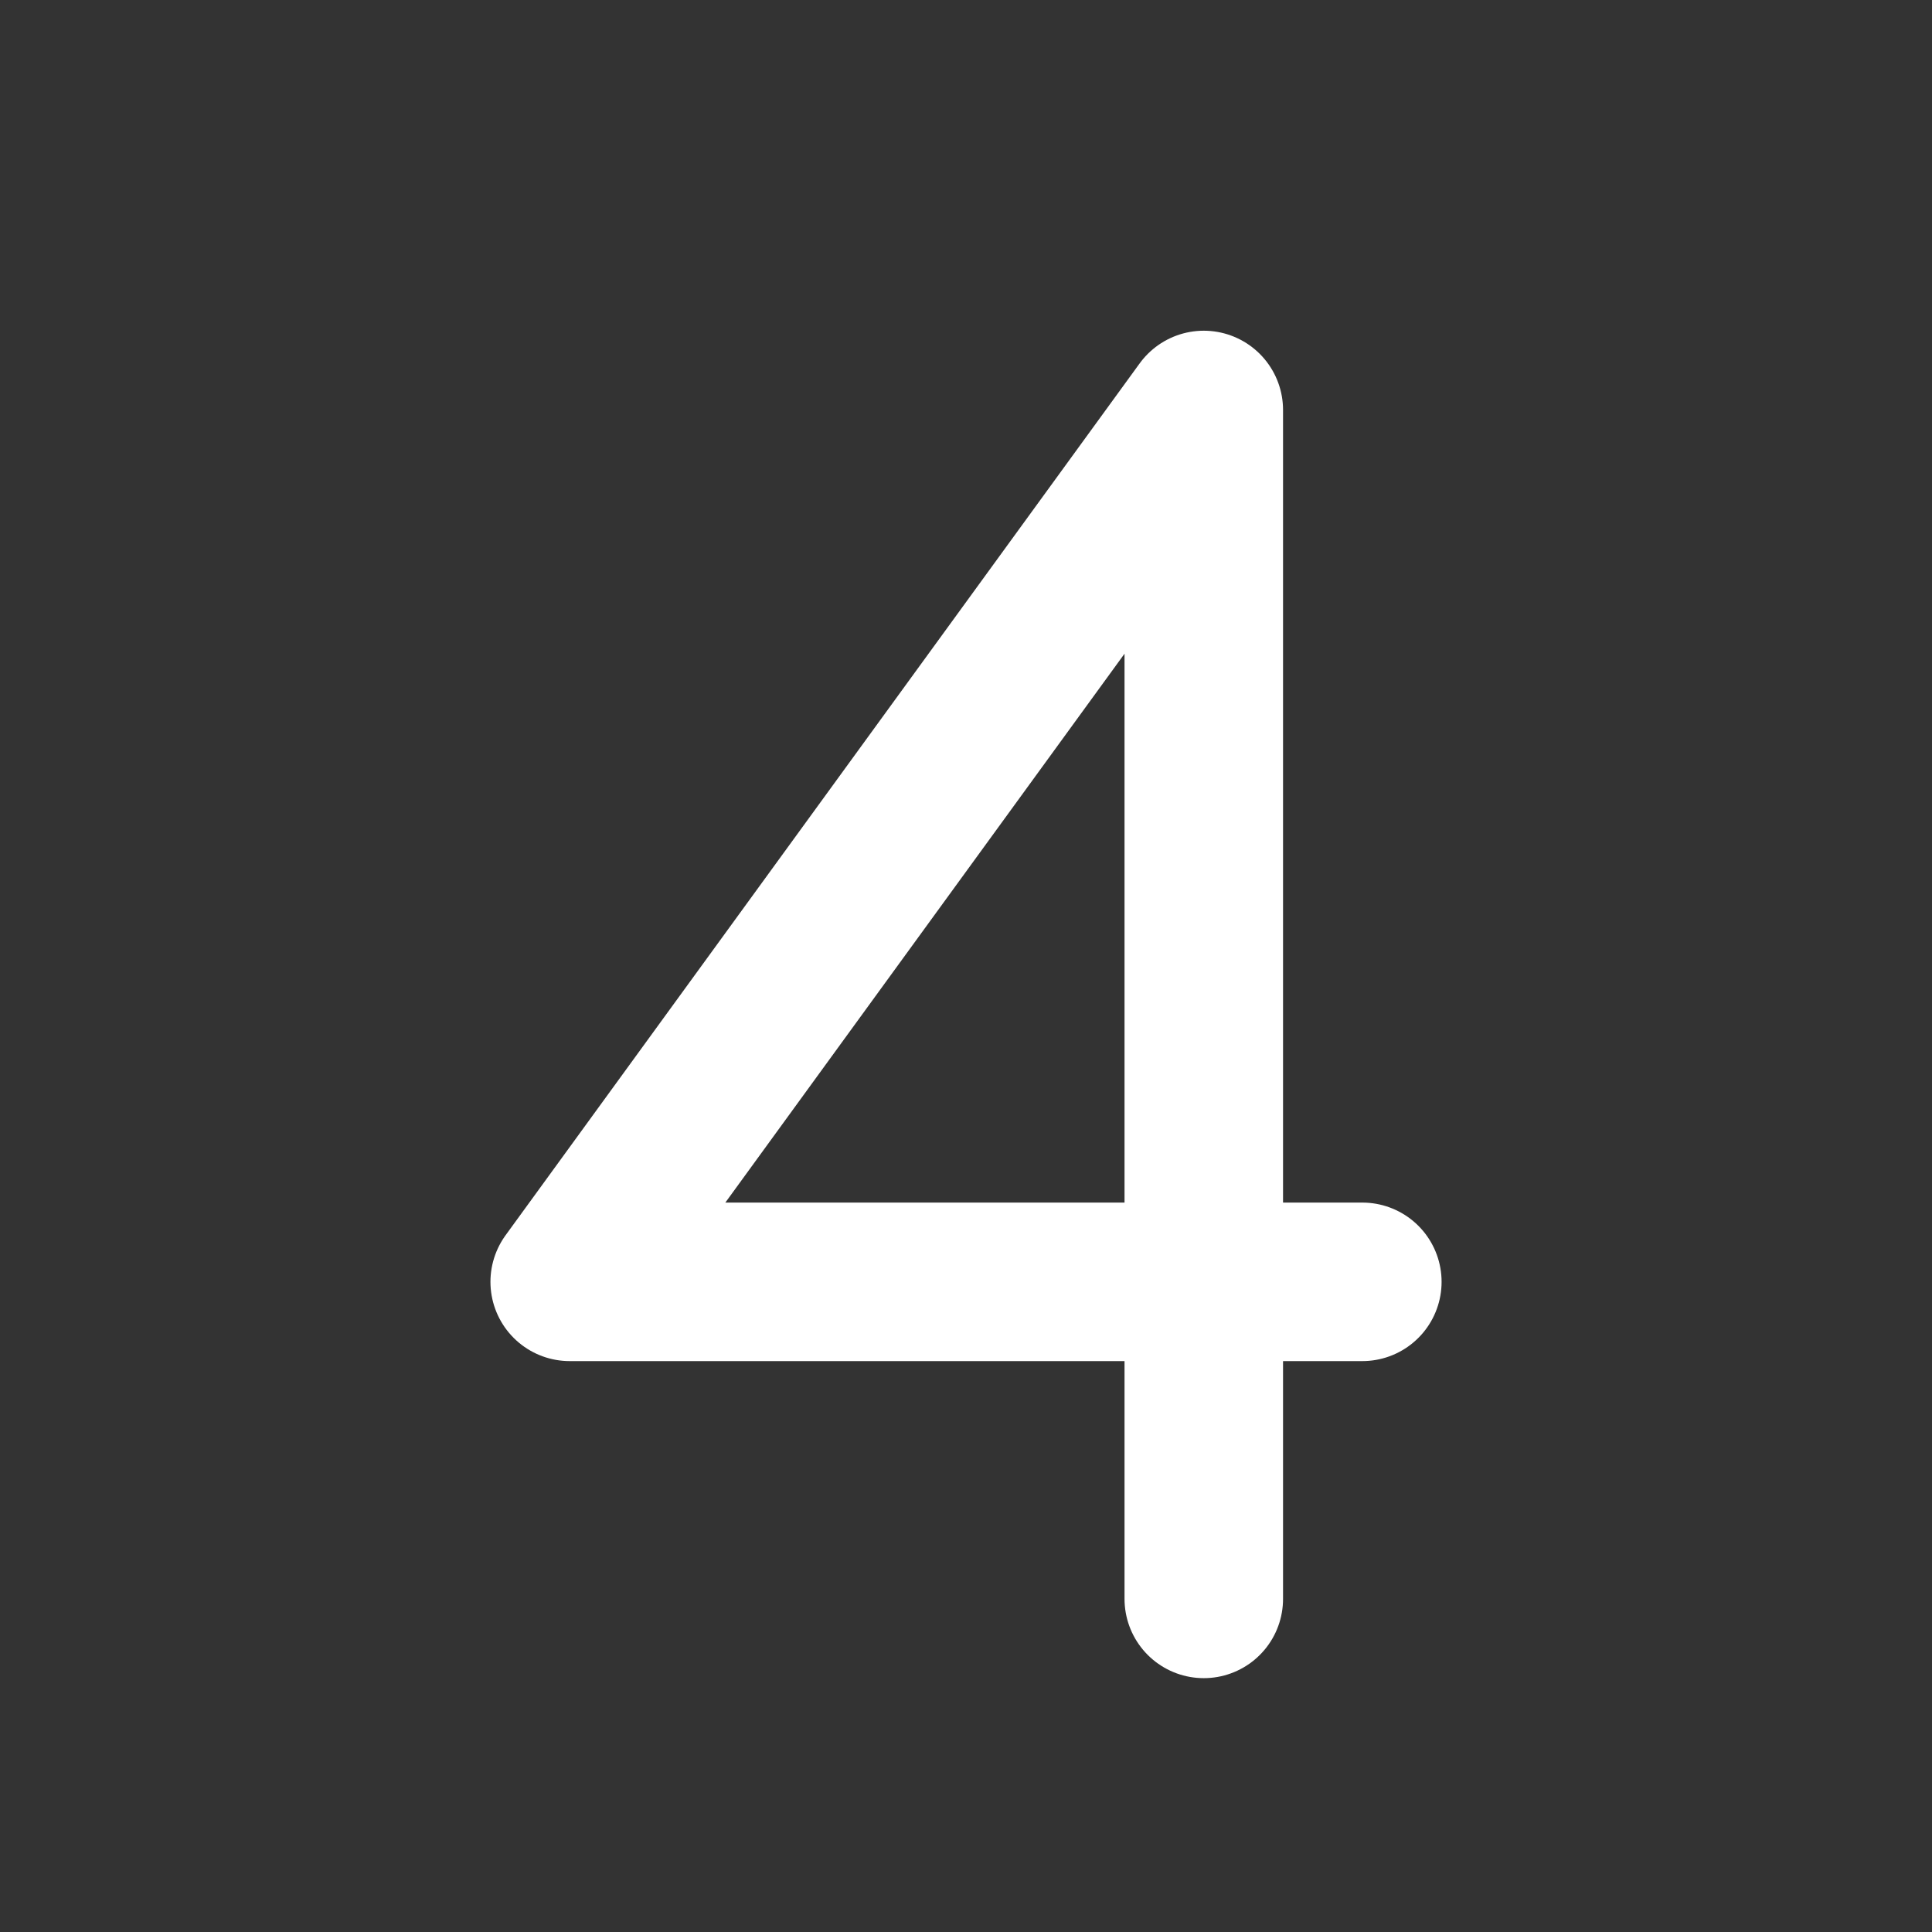 <svg xmlns="http://www.w3.org/2000/svg" width="65" height="65" viewBox="0 0 65 65" fill="none"><rect x="0" y="0" width="65" height="65" fill="#333333" stroke="none"/><g clip-path="url(#clip0_2352_313462)"><path d="M40.5 53.793V13.793L19.167 43.126H45.834" stroke="white" stroke-width="5.333" stroke-linecap="round" stroke-linejoin="round"></path></g><defs><clipPath id="clip0_2352_313462"><rect width="64" height="64" fill="white" transform="translate(0.5 0.461)"></rect></clipPath></defs></svg>